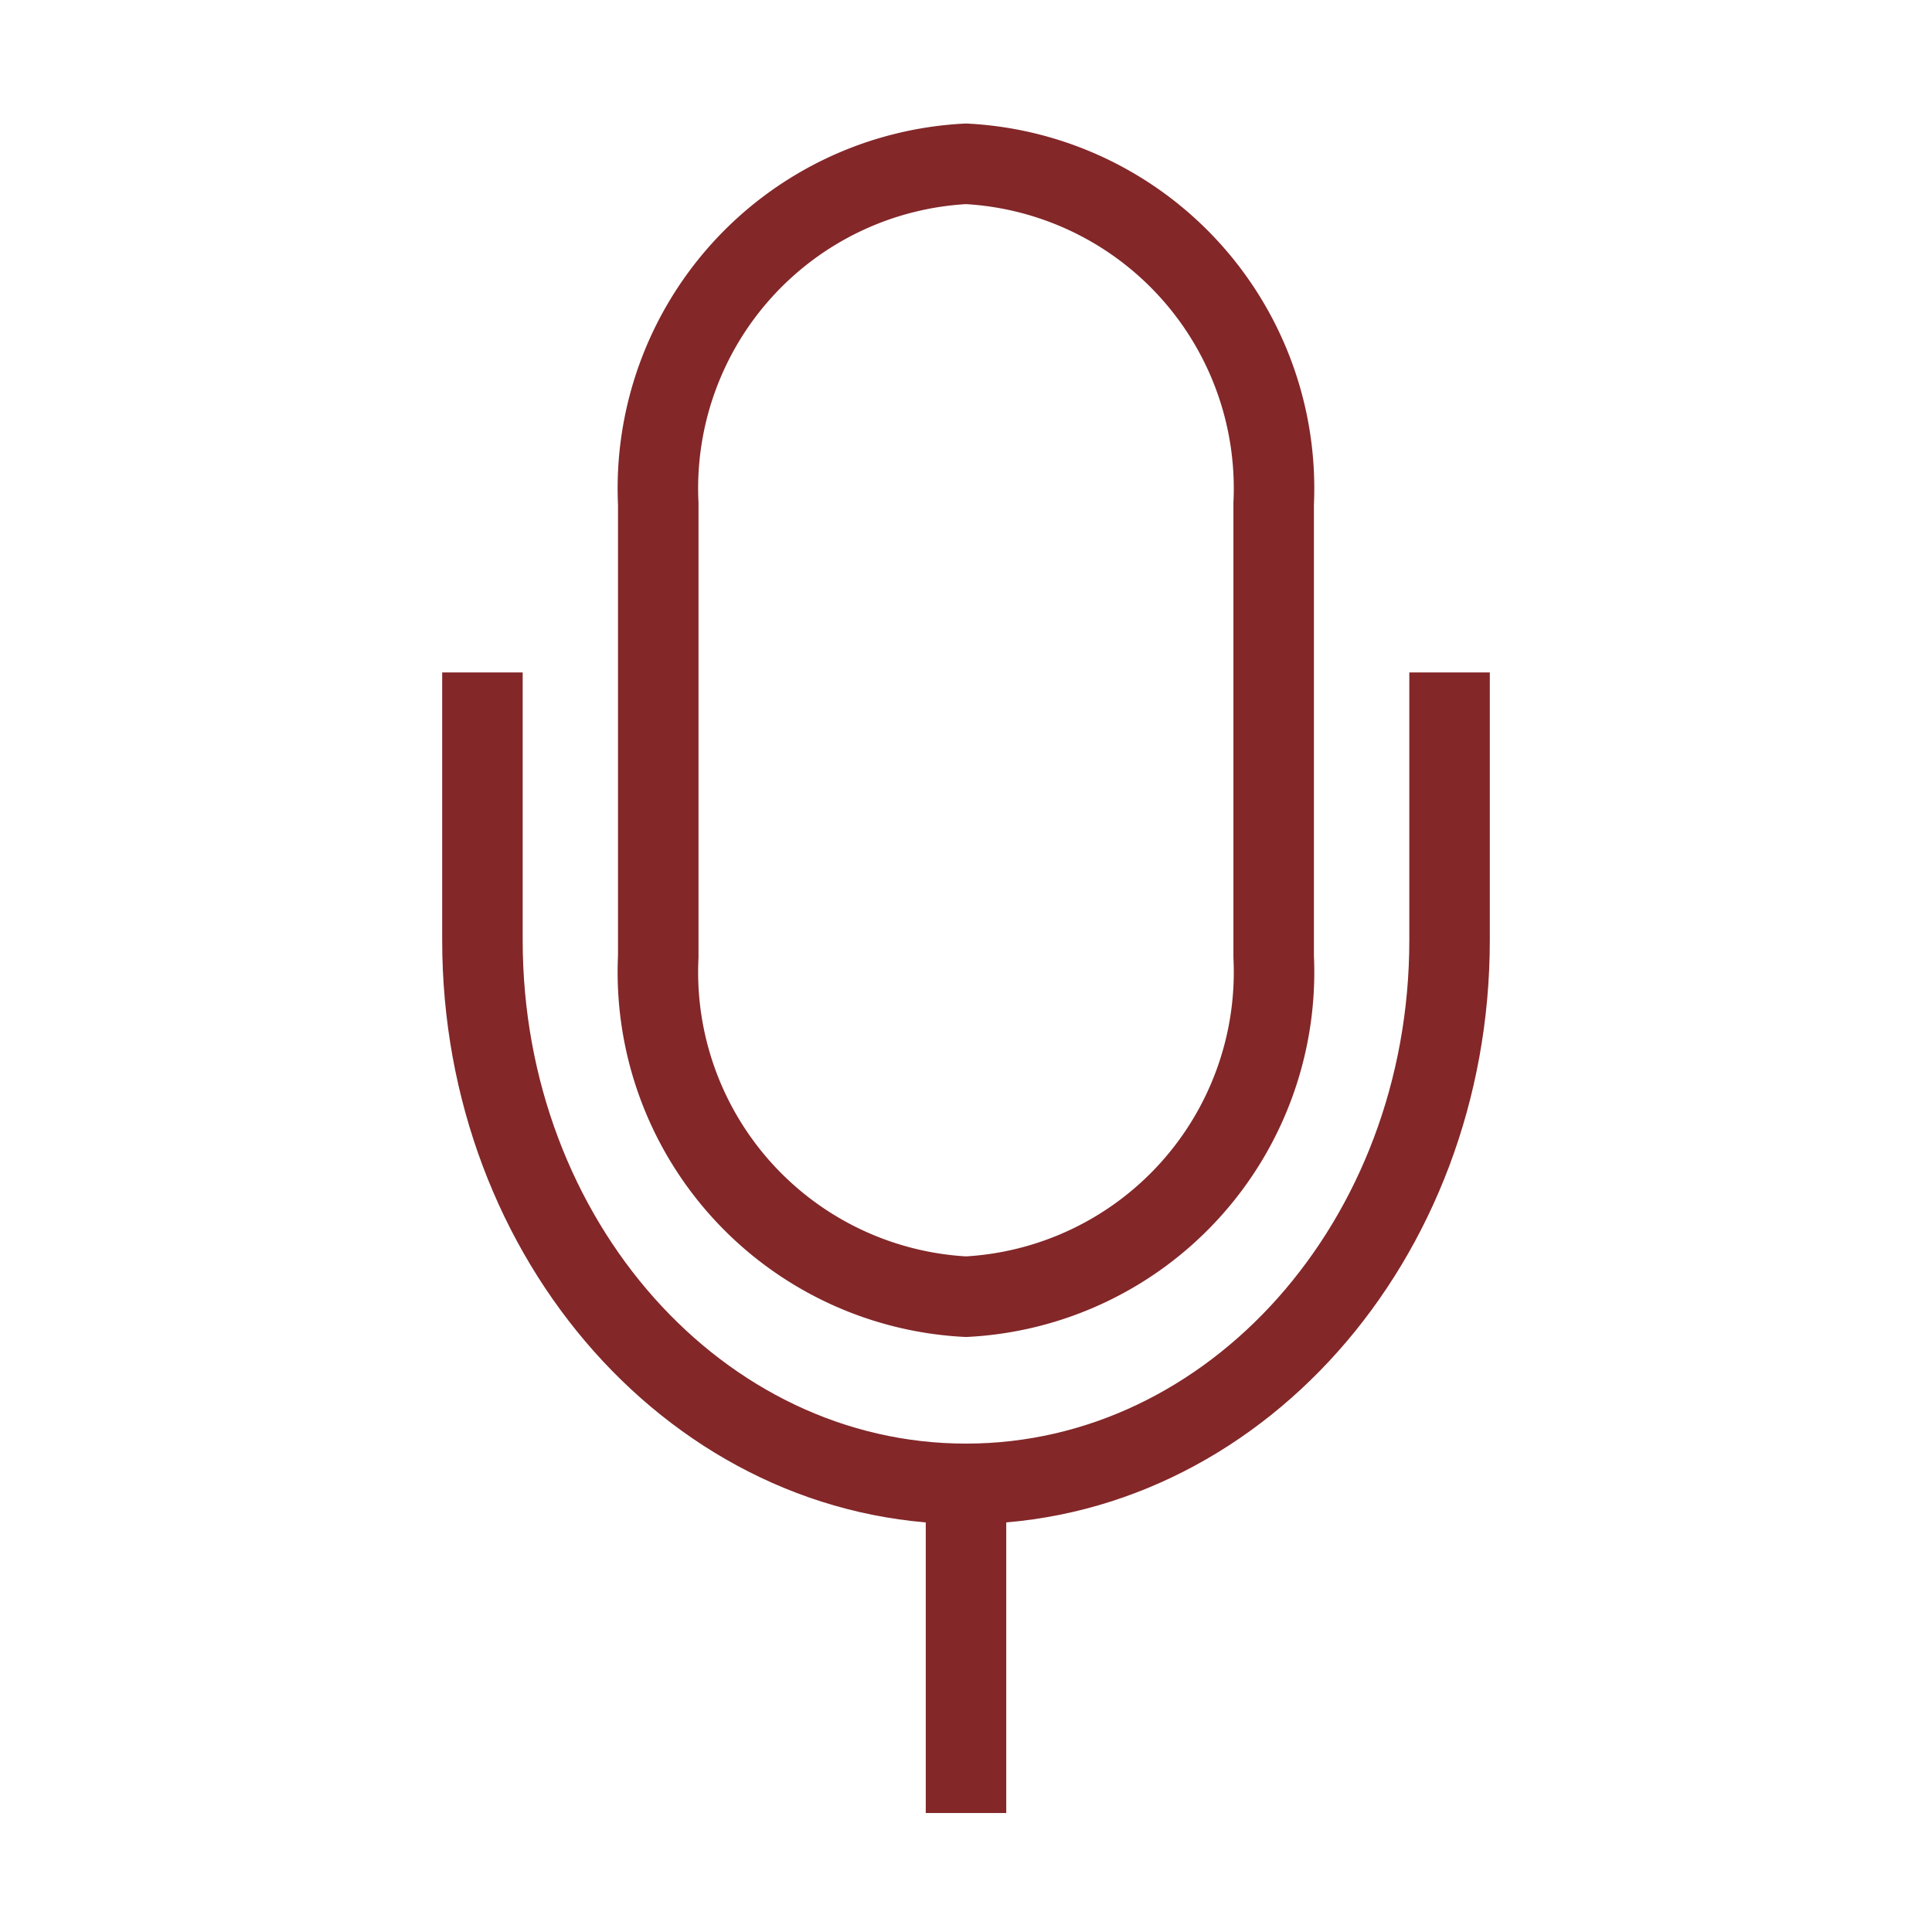 <svg id="b" xmlns="http://www.w3.org/2000/svg" width="24" height="24" viewBox="0 0 24 24">
  <g id="c">
    <path id="Path_1402" data-name="Path 1402" d="M.053.053v24h24v-24ZM22.545,22.545H1.568V1.561H22.545Z" transform="translate(-0.053 -0.053)" fill="none"/>
  </g>
  <g id="d" transform="translate(5.993 2.035)">
    <g id="Group_14312" data-name="Group 14312">
      <path id="Path_1403" data-name="Path 1403" d="M17.675,11.893V6.265a4.037,4.037,0,0,0-3.823-4.222A4.037,4.037,0,0,0,10.03,6.265v5.629a4.037,4.037,0,0,0,3.823,4.222A4.037,4.037,0,0,0,17.675,11.893Z" transform="translate(-7.846 -2.043)" fill="none" stroke="#832729" stroke-width="1"/>
      <path id="Path_1404" data-name="Path 1404" d="M8.031,12.06v3.328c0,3.729,2.689,6.752,6.007,6.752s6.007-3.023,6.007-6.752V12.06" transform="translate(-8.031 -5.742)" fill="none" stroke="#832729" stroke-width="1"/>
      <line id="Line_115" data-name="Line 115" y2="4.147" transform="translate(6.007 16.34)" fill="none" stroke="#832729" stroke-width="1"/>
    </g>
  </g>
</svg>
